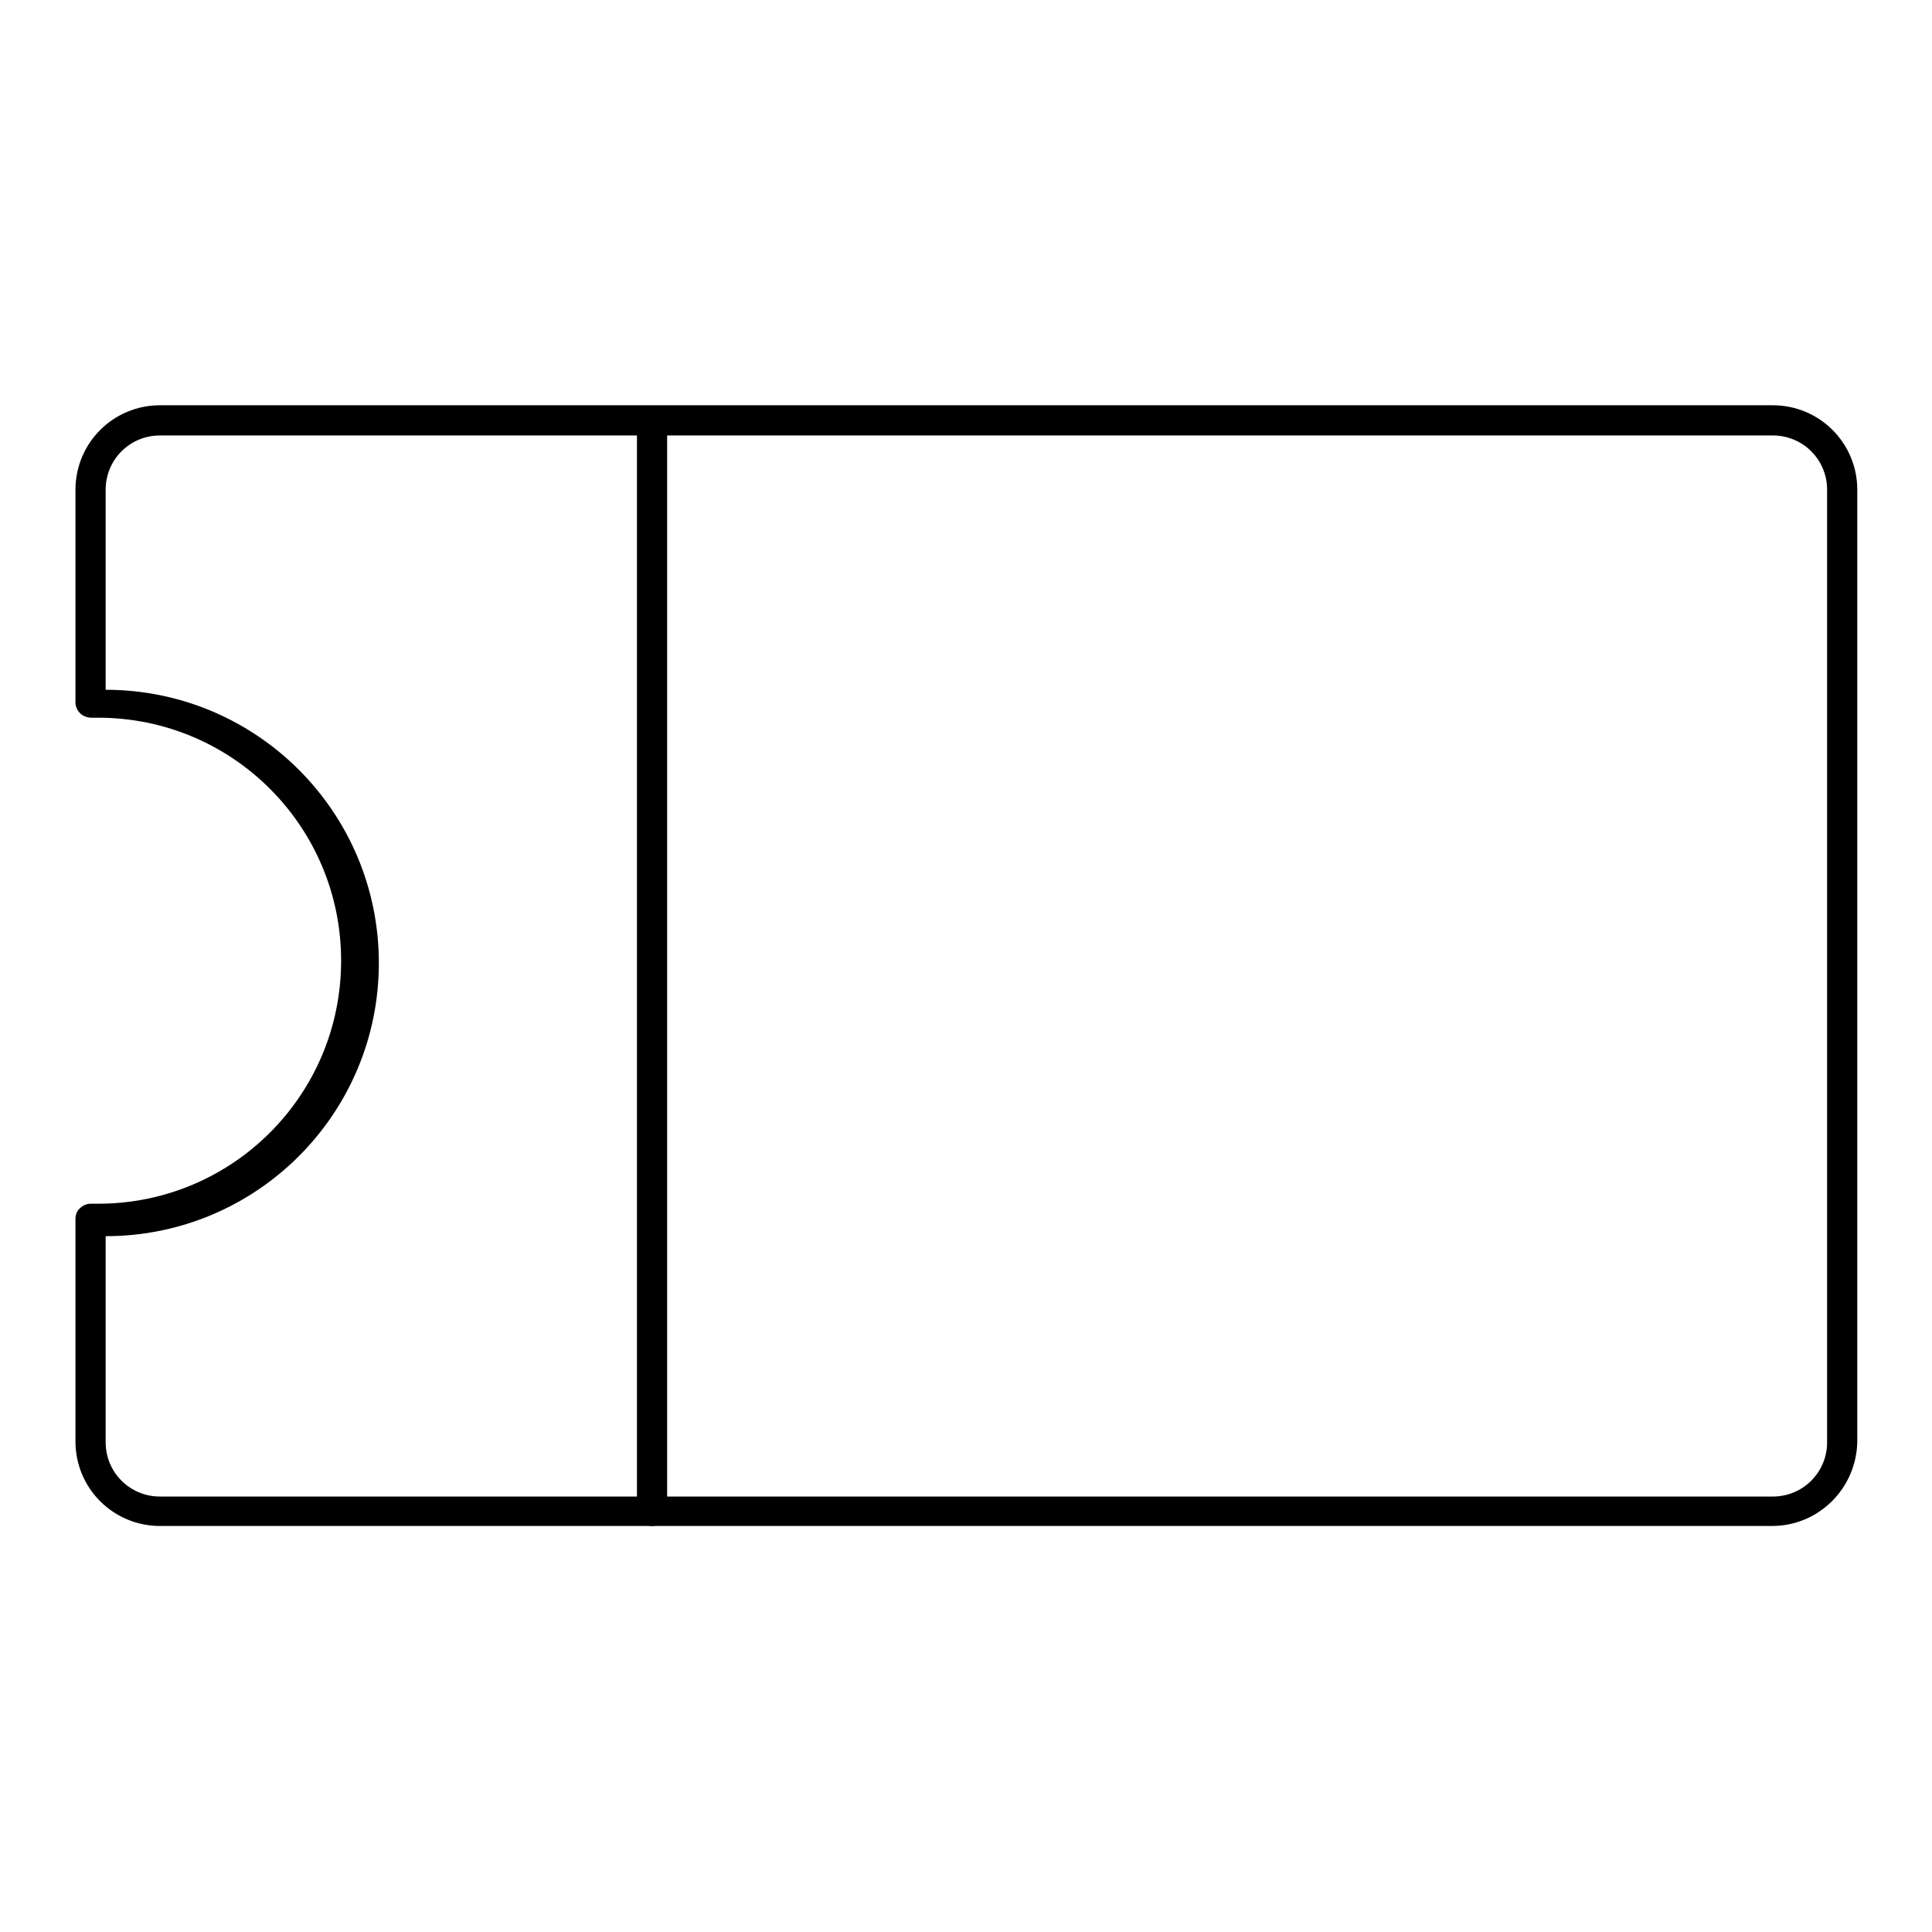 <?xml version="1.0" encoding="utf-8"?>
<!-- Svg Vector Icons : http://www.onlinewebfonts.com/icon -->
<!DOCTYPE svg PUBLIC "-//W3C//DTD SVG 1.1//EN" "http://www.w3.org/Graphics/SVG/1.1/DTD/svg11.dtd">
<svg version="1.1" xmlns="http://www.w3.org/2000/svg" xmlns:xlink="http://www.w3.org/1999/xlink" x="0px" y="0px" viewBox="0 0 256 256" enable-background="new 0 0 256 256" xml:space="preserve">
<g> <path fill="#000000" d="M234.8,202.2H21.2c-6.2,0-11.2-5-11.2-11.2v-29.5c0-0.5,0.2-1.1,0.6-1.4c0.4-0.4,0.9-0.6,1.4-0.6h1 c17.8,0,32.2-14.4,32.2-32.2c0-17.8-14.4-32.2-32.2-32.2h-0.9c-0.5,0-1.1-0.2-1.5-0.6c-0.3-0.3-0.5-0.7-0.6-1.2V64.9 c0-6.2,5-11.2,11.2-11.2h213.7c6.2,0,11.2,5,11.2,11.2v126.1C246,197.2,241,202.2,234.8,202.2z M14,163.6v27.5c0,4,3.2,7.2,7.2,7.2 h213.7c4,0,7.2-3.2,7.2-7.2l0,0V64.9c0-4-3.2-7.2-7.2-7.2l0,0H21.2c-4,0-7.2,3.2-7.2,7.2l0,0v26.5c20,0,36.2,16.2,36.2,36.2 c0,20-16.2,36.2-36.2,36.2V163.6z"/> <path fill="#000000" d="M86.4,202.2c-1.1,0-2-0.9-2-2V55.8c0-1.1,0.9-2,2-2c1.1,0,2,0.9,2,2v144.5 C88.4,201.3,87.5,202.2,86.4,202.2L86.4,202.2z"/></g>
</svg>